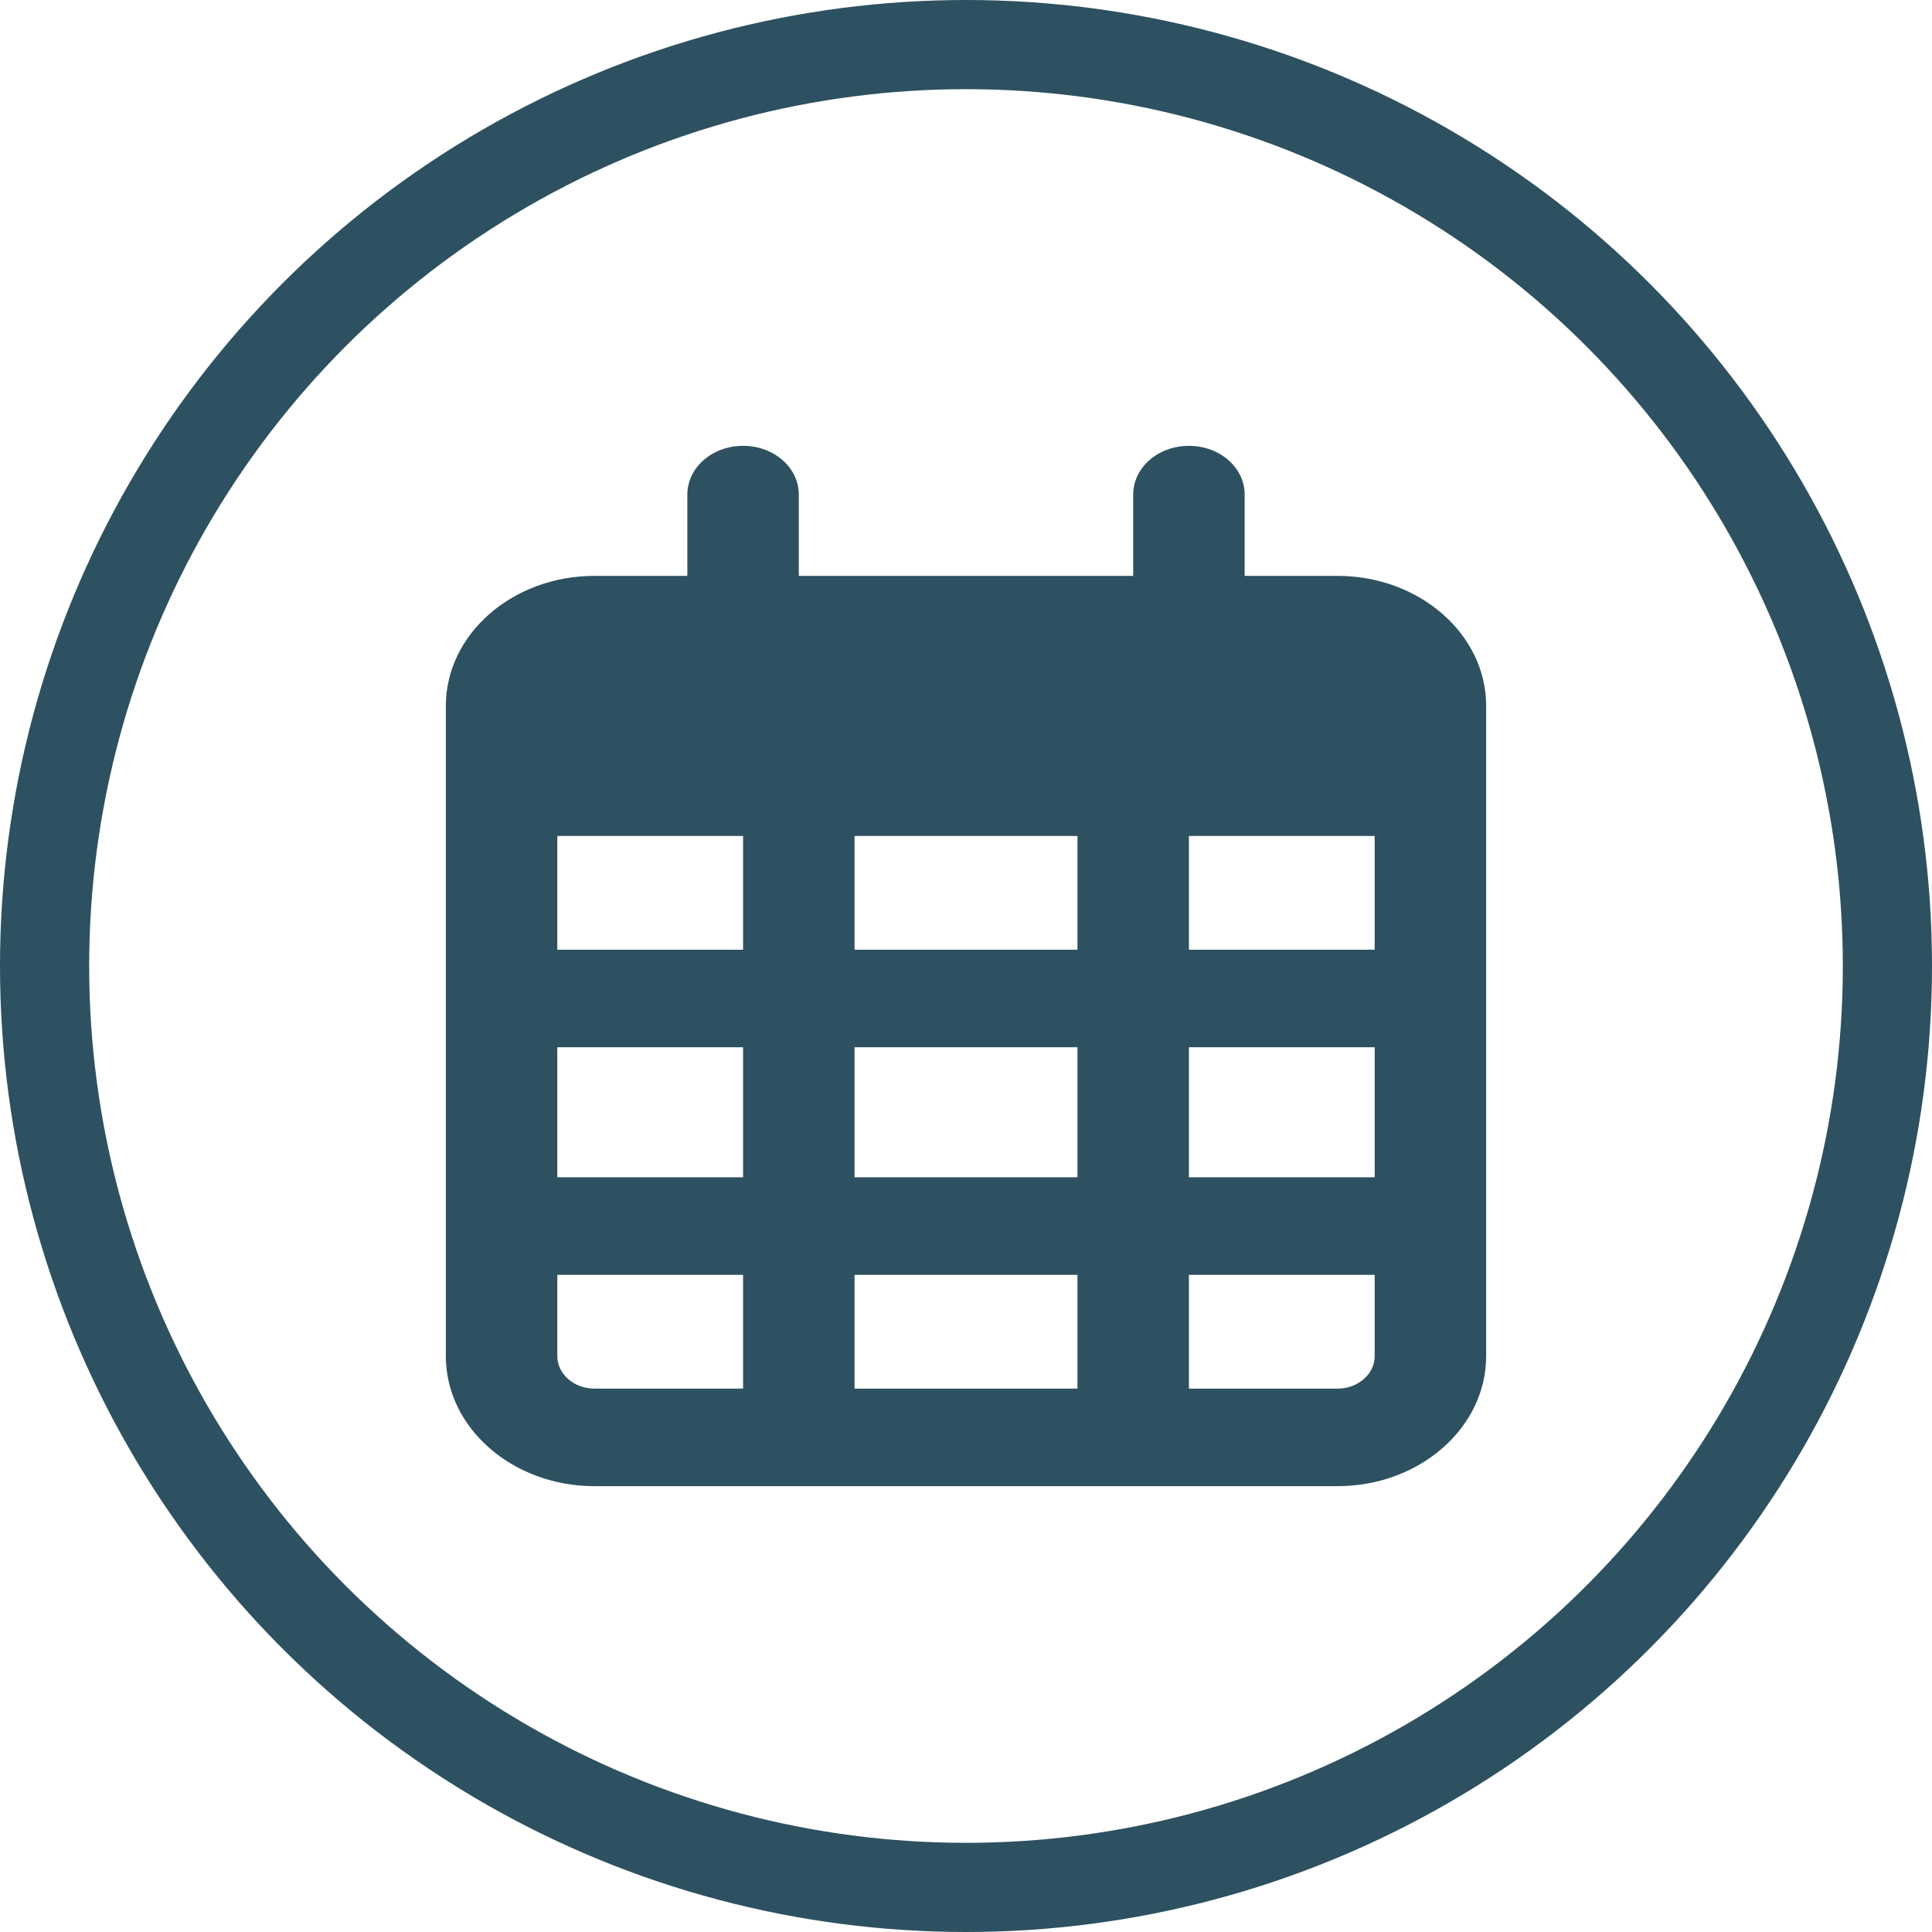 <svg width="65" height="65" viewBox="0 0 65 65" fill="none" xmlns="http://www.w3.org/2000/svg">
<g clip-path="url(#clip0_1508_7)">
<path d="M26.875 16.641C26.875 15.731 26.039 15 25 15C23.961 15 23.125 15.731 23.125 16.641V19.375H20C17.242 19.375 15 21.337 15 23.75V24.844V28.125V45.625C15 48.038 17.242 50 20 50H45C47.758 50 50 48.038 50 45.625V28.125V24.844V23.75C50 21.337 47.758 19.375 45 19.375H41.875V16.641C41.875 15.731 41.039 15 40 15C38.961 15 38.125 15.731 38.125 16.641V19.375H26.875V16.641ZM18.75 28.125H25V31.953H18.75V28.125ZM18.75 35.234H25V39.609H18.75V35.234ZM28.75 35.234H36.25V39.609H28.75V35.234ZM40 35.234H46.25V39.609H40V35.234ZM46.25 31.953H40V28.125H46.25V31.953ZM46.25 42.891V45.625C46.25 46.227 45.688 46.719 45 46.719H40V42.891H46.25ZM36.25 42.891V46.719H28.75V42.891H36.25ZM25 42.891V46.719H20C19.312 46.719 18.75 46.227 18.75 45.625V42.891H25ZM36.25 31.953H28.75V28.125H36.25V31.953Z" fill="#093345" fill-opacity="0.85"/>
</g>
<circle cx="32.5" cy="32.5" r="31" stroke="#093345" stroke-opacity="0.85" stroke-width="3"/>
<defs>
<clipPath id="clip0_1508_7">
<rect width="35" height="35" fill="white" transform="translate(15 15)"/>
</clipPath>
</defs>
</svg>
